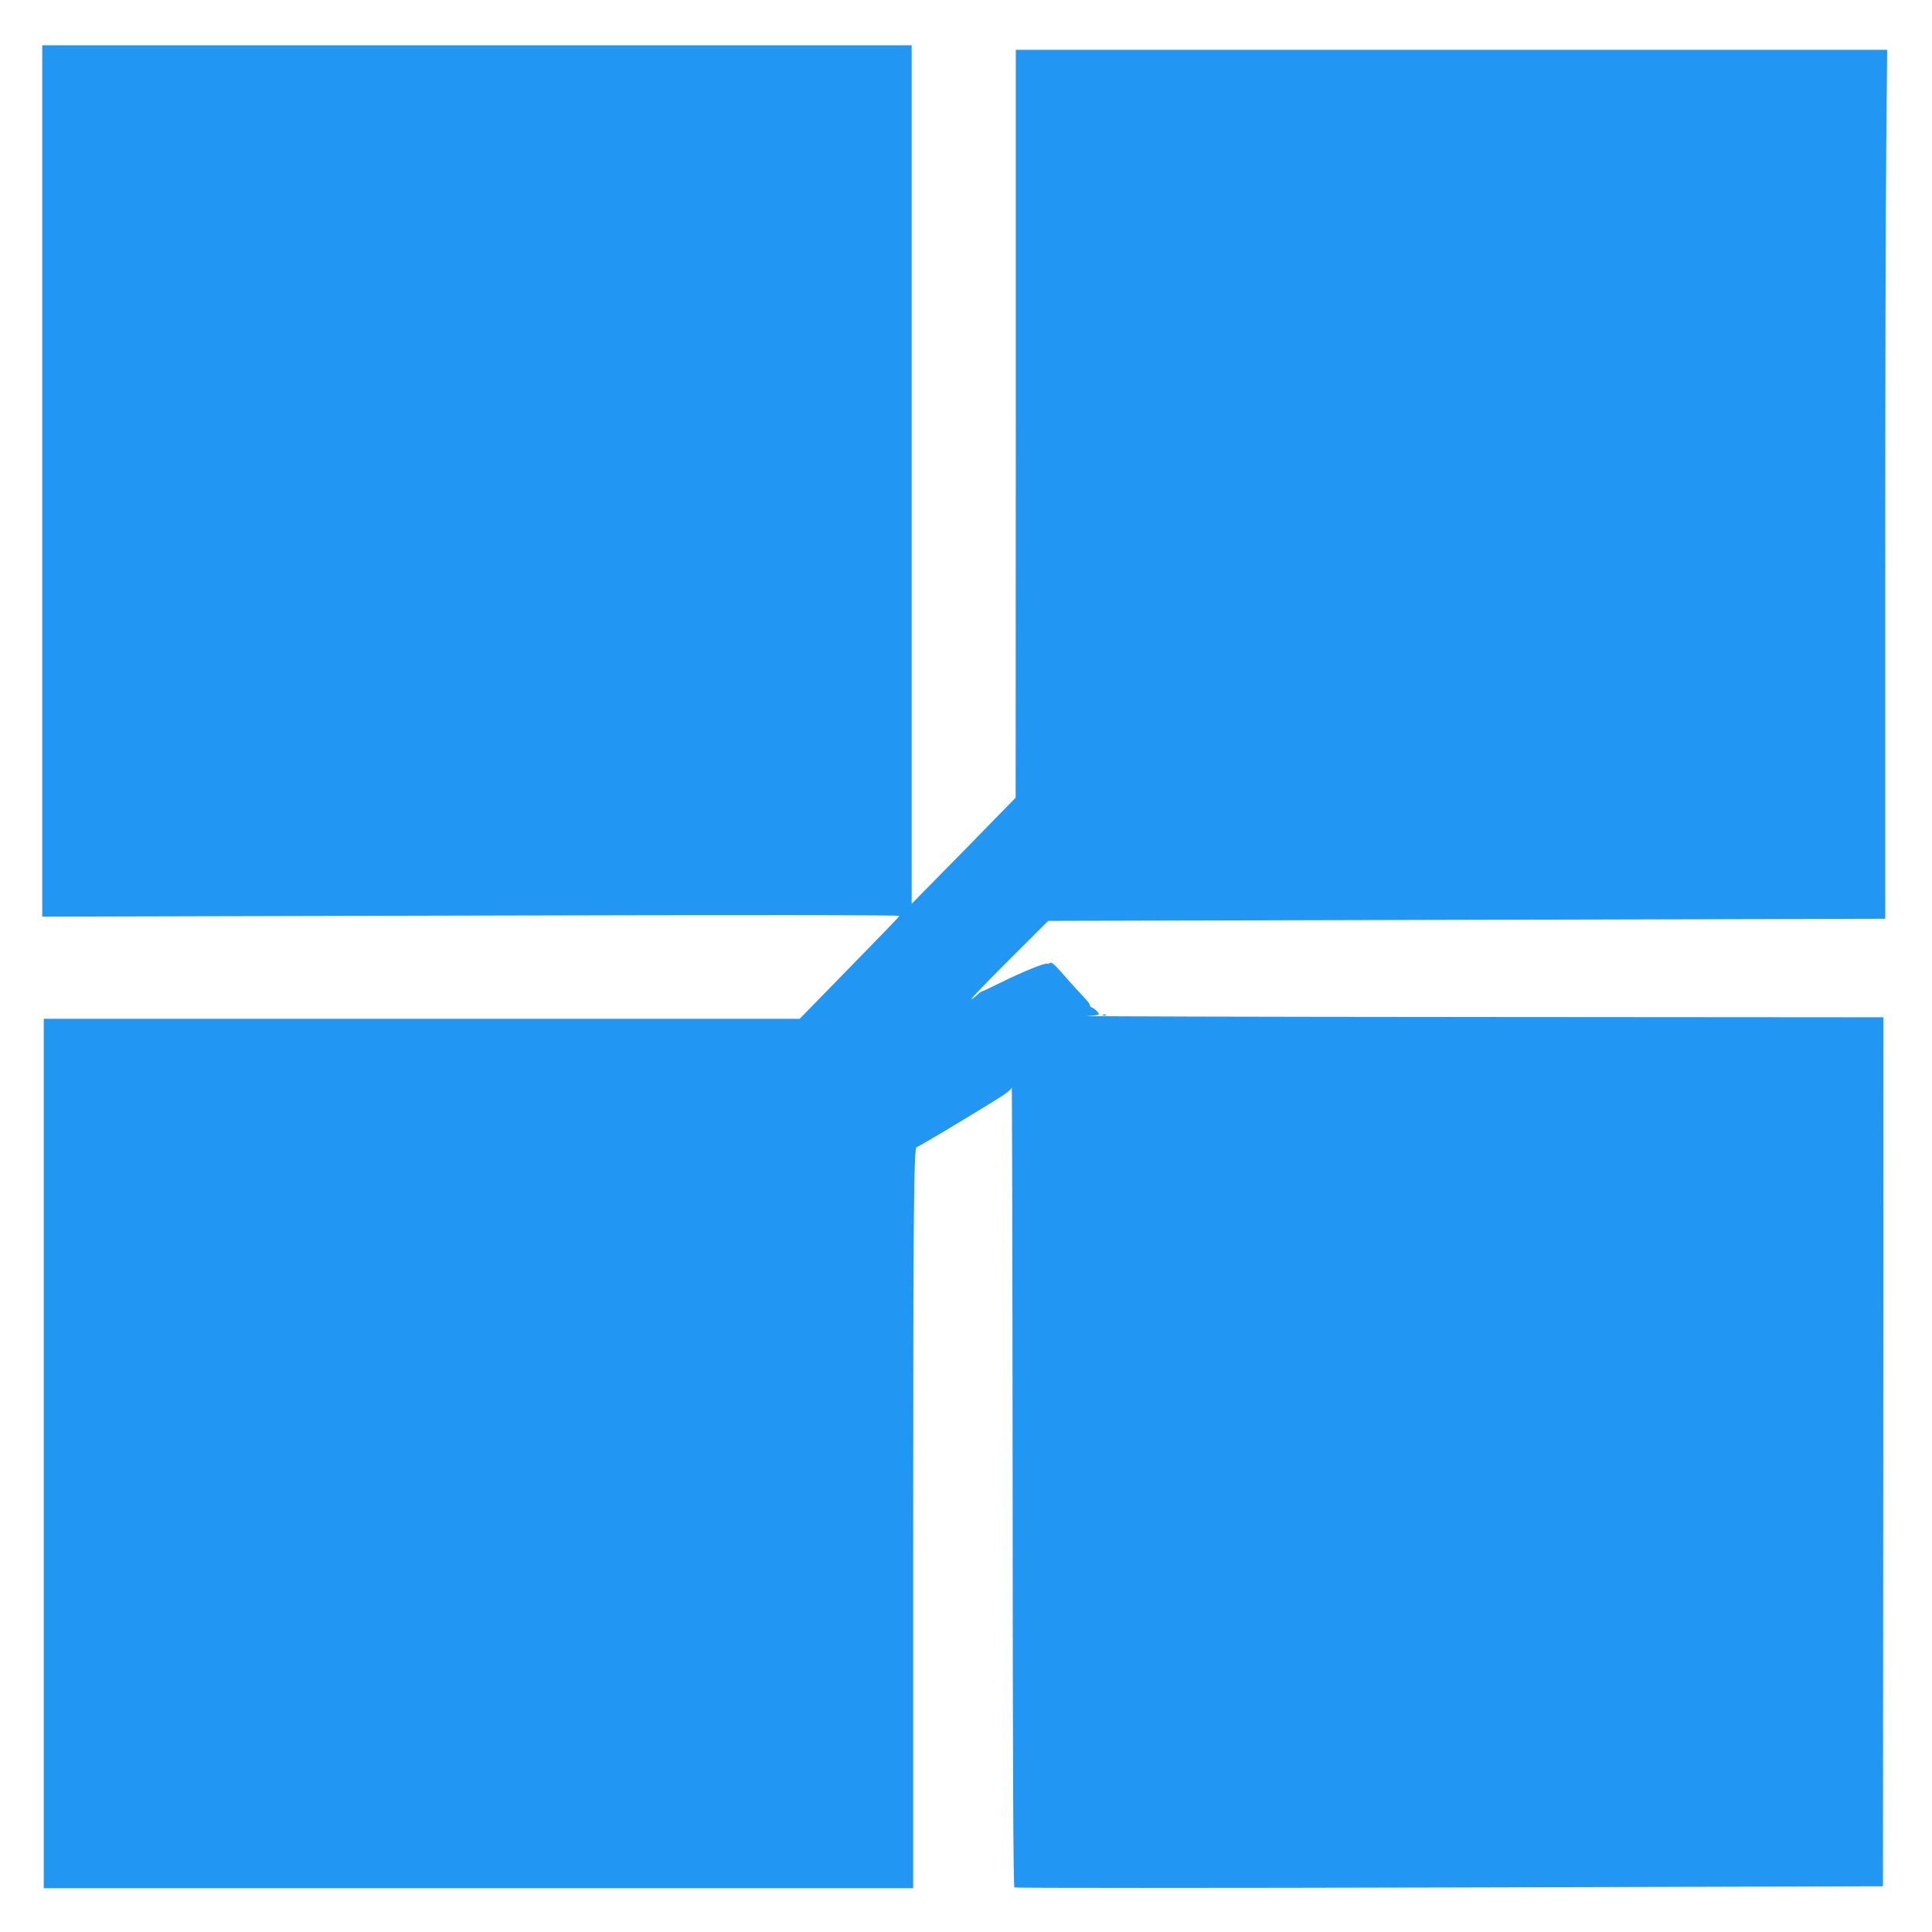 <?xml version="1.0" standalone="no"?>
<!DOCTYPE svg PUBLIC "-//W3C//DTD SVG 20010904//EN"
 "http://www.w3.org/TR/2001/REC-SVG-20010904/DTD/svg10.dtd">
<svg version="1.0" xmlns="http://www.w3.org/2000/svg"
 width="1280pt" height="1280pt" viewBox="0 0 1280 1280"
 preserveAspectRatio="xMidYMid meet">
<g transform="translate(0,1280) scale(0.1,-0.1)"
fill="#2196f3" stroke="none">
<path d="M280 9613 l0 -2886 2841 7 c1841 5 2840 4 2838 -2 -2 -6 -152 -161
-333 -346 l-328 -336 -2504 0 -2504 0 0 -2880 0 -2880 2880 0 2880 0 0 2238
c0 2205 4 2672 23 2672 8 0 231 132 514 306 73 44 114 76 116 89 2 11 5 -1176
6 -2637 1 -1885 4 -2659 12 -2663 6 -4 1303 -4 2882 0 l2872 8 2 2878 1 2879
-2681 2 c-1475 1 -2643 4 -2595 7 86 6 86 6 70 26 -9 12 -25 24 -34 28 -10 3
-18 11 -18 17 0 11 -9 22 -95 114 -22 23 -66 73 -98 110 -44 49 -62 64 -71 56
-7 -5 -15 -8 -18 -5 -9 9 -162 -53 -298 -120 -74 -37 -137 -66 -138 -65 -2 1
-17 -11 -33 -26 -16 -15 -31 -25 -34 -23 -2 3 111 120 253 262 l257 256 2773
7 2772 7 0 2247 c0 1236 3 2531 7 2878 l6 632 -2886 0 -2887 0 0 -2477 -1
-2478 -344 -352 -345 -351 0 2844 0 2844 -2880 0 -2880 0 0 -2887z"/>
<path d="M7308 6073 c7 -3 16 -2 19 1 4 3 -2 6 -13 5 -11 0 -14 -3 -6 -6z"/>
</g>
</svg>

